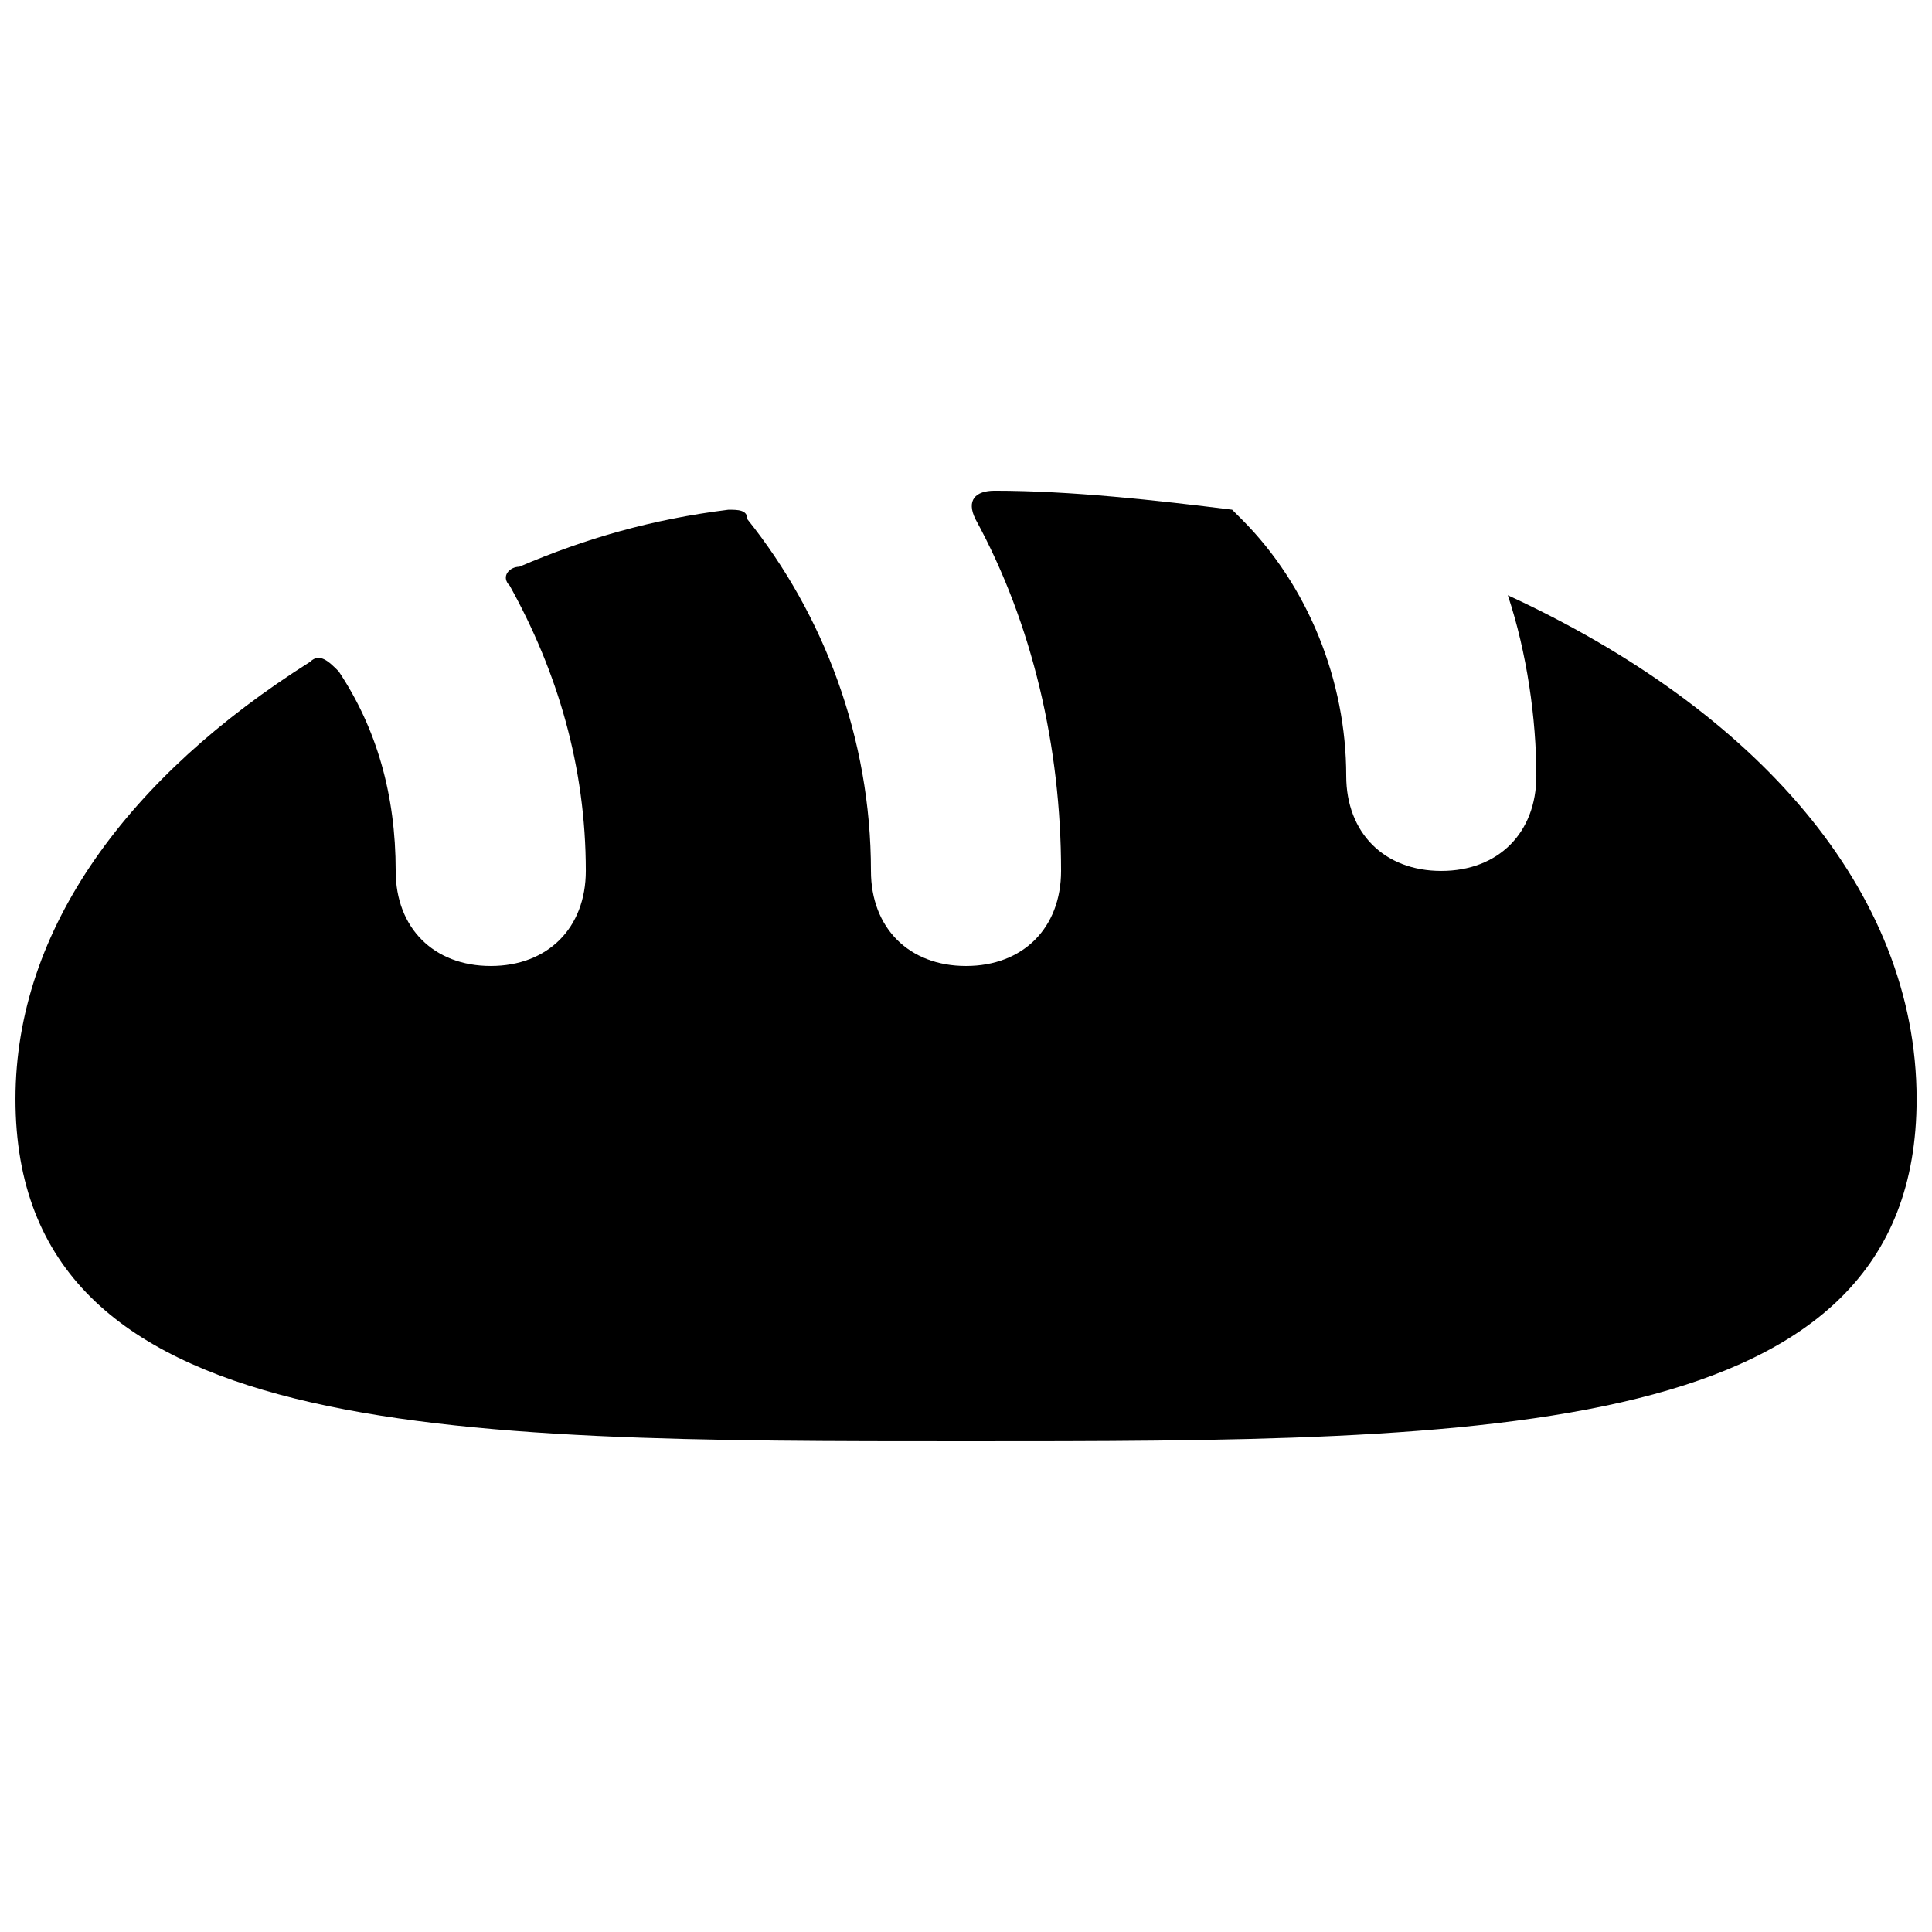<?xml version="1.0" encoding="UTF-8"?>
<!-- Uploaded to: SVG Repo, www.svgrepo.com, Generator: SVG Repo Mixer Tools -->
<svg width="800px" height="800px" version="1.1" viewBox="144 144 512 512" xmlns="http://www.w3.org/2000/svg">
 <defs>
  <clipPath id="a">
   <path d="m148.09 274h503.81v252h-503.81z"/>
  </clipPath>
 </defs>
 <g clip-path="url(#a)">
  <path d="m543.59 301.75c5.035 15.117 7.555 32.75 7.555 47.863 0 15.113-10.078 25.191-25.191 25.191s-25.191-10.078-25.191-25.191c0-25.191-10.078-50.383-27.711-68.016l-2.519-2.519c-20.148-2.516-42.82-5.035-62.973-5.035-5.039 0-7.559 2.519-5.039 7.559 15.117 27.707 22.672 60.453 22.672 93.203 0 15.113-10.078 25.191-25.191 25.191-15.113 0-25.191-10.078-25.191-25.191 0-35.266-12.594-68.016-32.746-93.203 0-2.519-2.519-2.519-5.039-2.519-20.148 2.516-37.781 7.555-55.418 15.113-2.516 0-5.035 2.519-2.516 5.039 12.594 22.668 20.152 47.859 20.152 75.57 0 15.113-10.078 25.191-25.191 25.191s-25.191-10.078-25.191-25.191c0-20.152-5.039-37.785-15.113-52.898-2.519-2.519-5.039-5.039-7.559-2.519-47.859 30.227-78.09 70.531-78.09 115.88 0 90.684 113.36 90.684 251.91 90.684 138.55 0 251.91 0 251.91-90.688-0.004-55.414-42.828-103.28-108.32-133.51z"/>
 </g>
</svg>